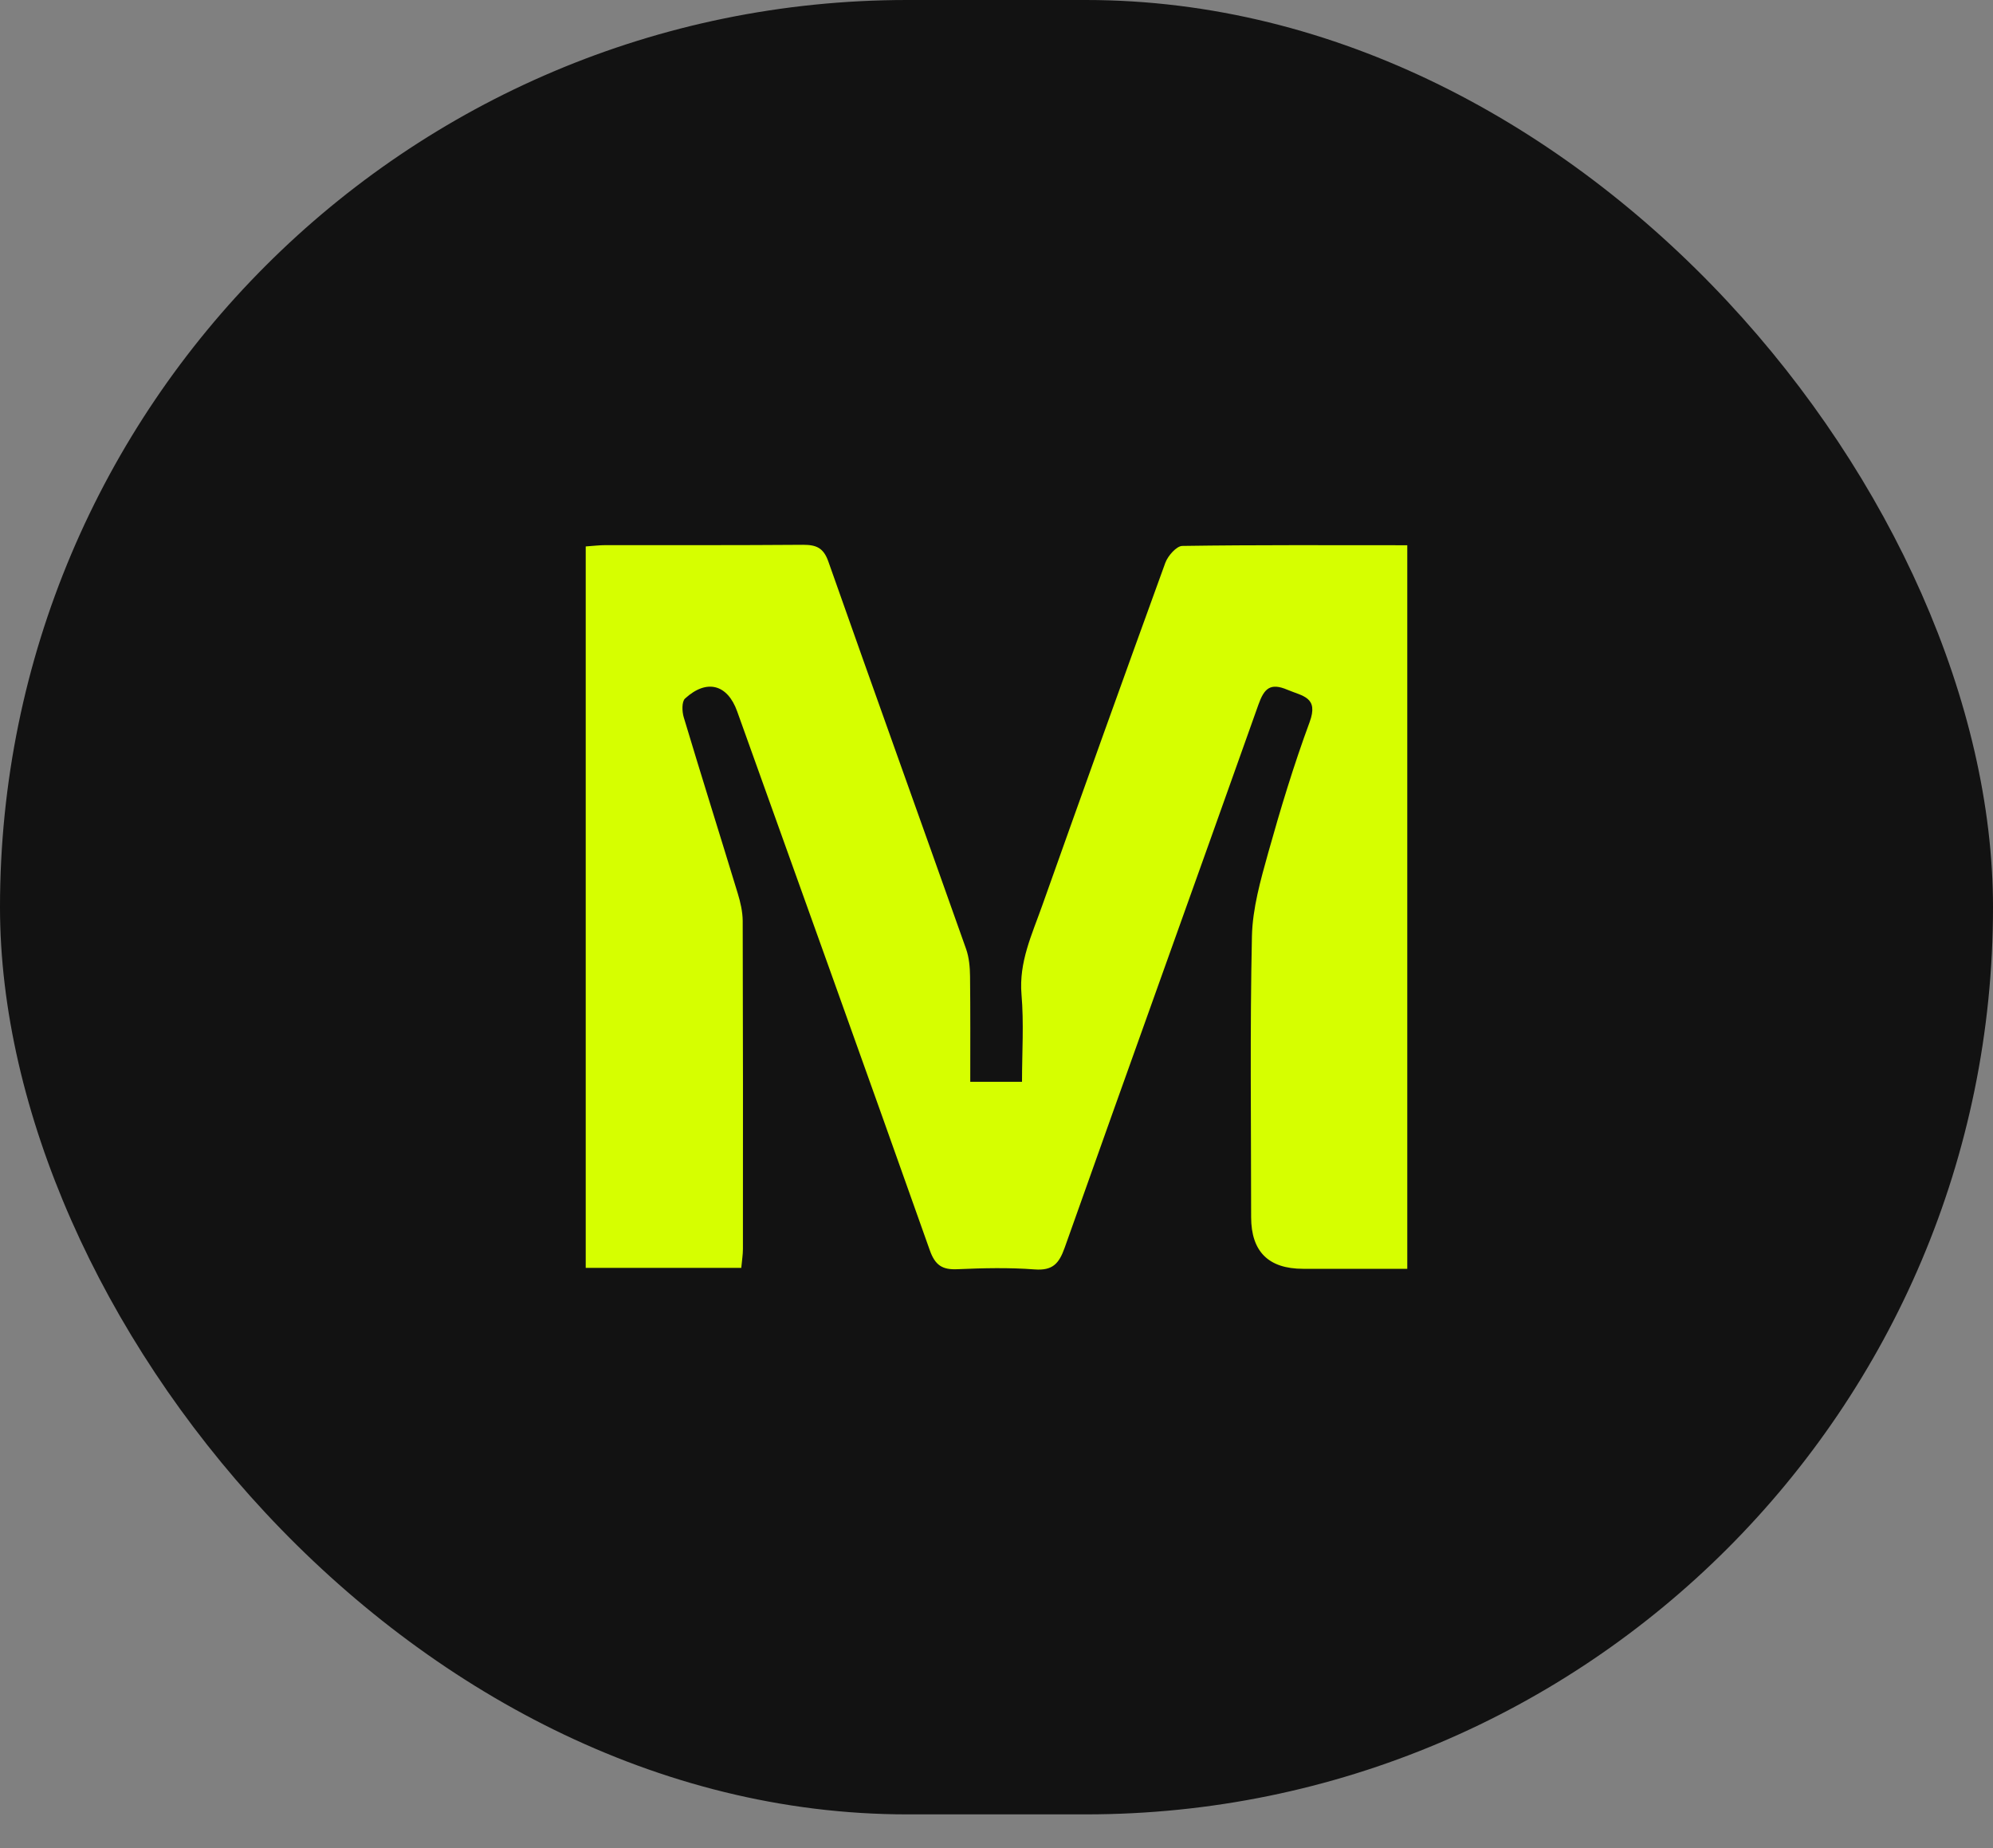<svg width="55" height="51" viewBox="0 0 55 51" fill="none" xmlns="http://www.w3.org/2000/svg">
<rect x="0" y="0" width="55" height="51" fill="#808080" stroke="none"/>
<rect width="55" height="50.068" rx="25.034" fill="#121212"/>
<path d="M20.453 34.987H16.164V15.079C16.371 15.065 16.544 15.043 16.717 15.043C18.531 15.043 20.349 15.048 22.163 15.034C22.523 15.034 22.724 15.114 22.858 15.491C24.116 19.06 25.398 22.621 26.662 26.19C26.744 26.425 26.767 26.689 26.77 26.941C26.781 27.902 26.776 28.861 26.776 29.853H28.204C28.204 29.042 28.258 28.237 28.19 27.443C28.114 26.55 28.48 25.785 28.76 24.994C29.883 21.835 31.014 18.68 32.159 15.53C32.23 15.338 32.466 15.068 32.627 15.065C34.677 15.034 36.727 15.046 38.836 15.046V35.013C37.878 35.013 36.919 35.013 35.961 35.013C35.007 35.013 34.529 34.538 34.527 33.59C34.527 31.004 34.493 28.419 34.549 25.836C34.566 25.065 34.788 24.288 34.997 23.537C35.337 22.323 35.703 21.113 36.14 19.93C36.398 19.233 35.947 19.213 35.528 19.034C35.054 18.833 34.887 18.998 34.728 19.445C32.953 24.444 31.153 29.433 29.381 34.432C29.225 34.871 29.049 35.067 28.553 35.03C27.847 34.976 27.133 34.993 26.424 35.024C26.005 35.044 25.806 34.916 25.659 34.5C23.901 29.538 22.118 24.585 20.343 19.63C20.076 18.884 19.504 18.728 18.906 19.275C18.812 19.36 18.82 19.633 18.869 19.794C19.356 21.419 19.867 23.035 20.36 24.656C20.434 24.897 20.493 25.155 20.496 25.408C20.505 28.427 20.505 31.446 20.502 34.466C20.502 34.622 20.476 34.775 20.456 34.993L20.453 34.987Z" fill="#D6FF00"/>
</svg>
